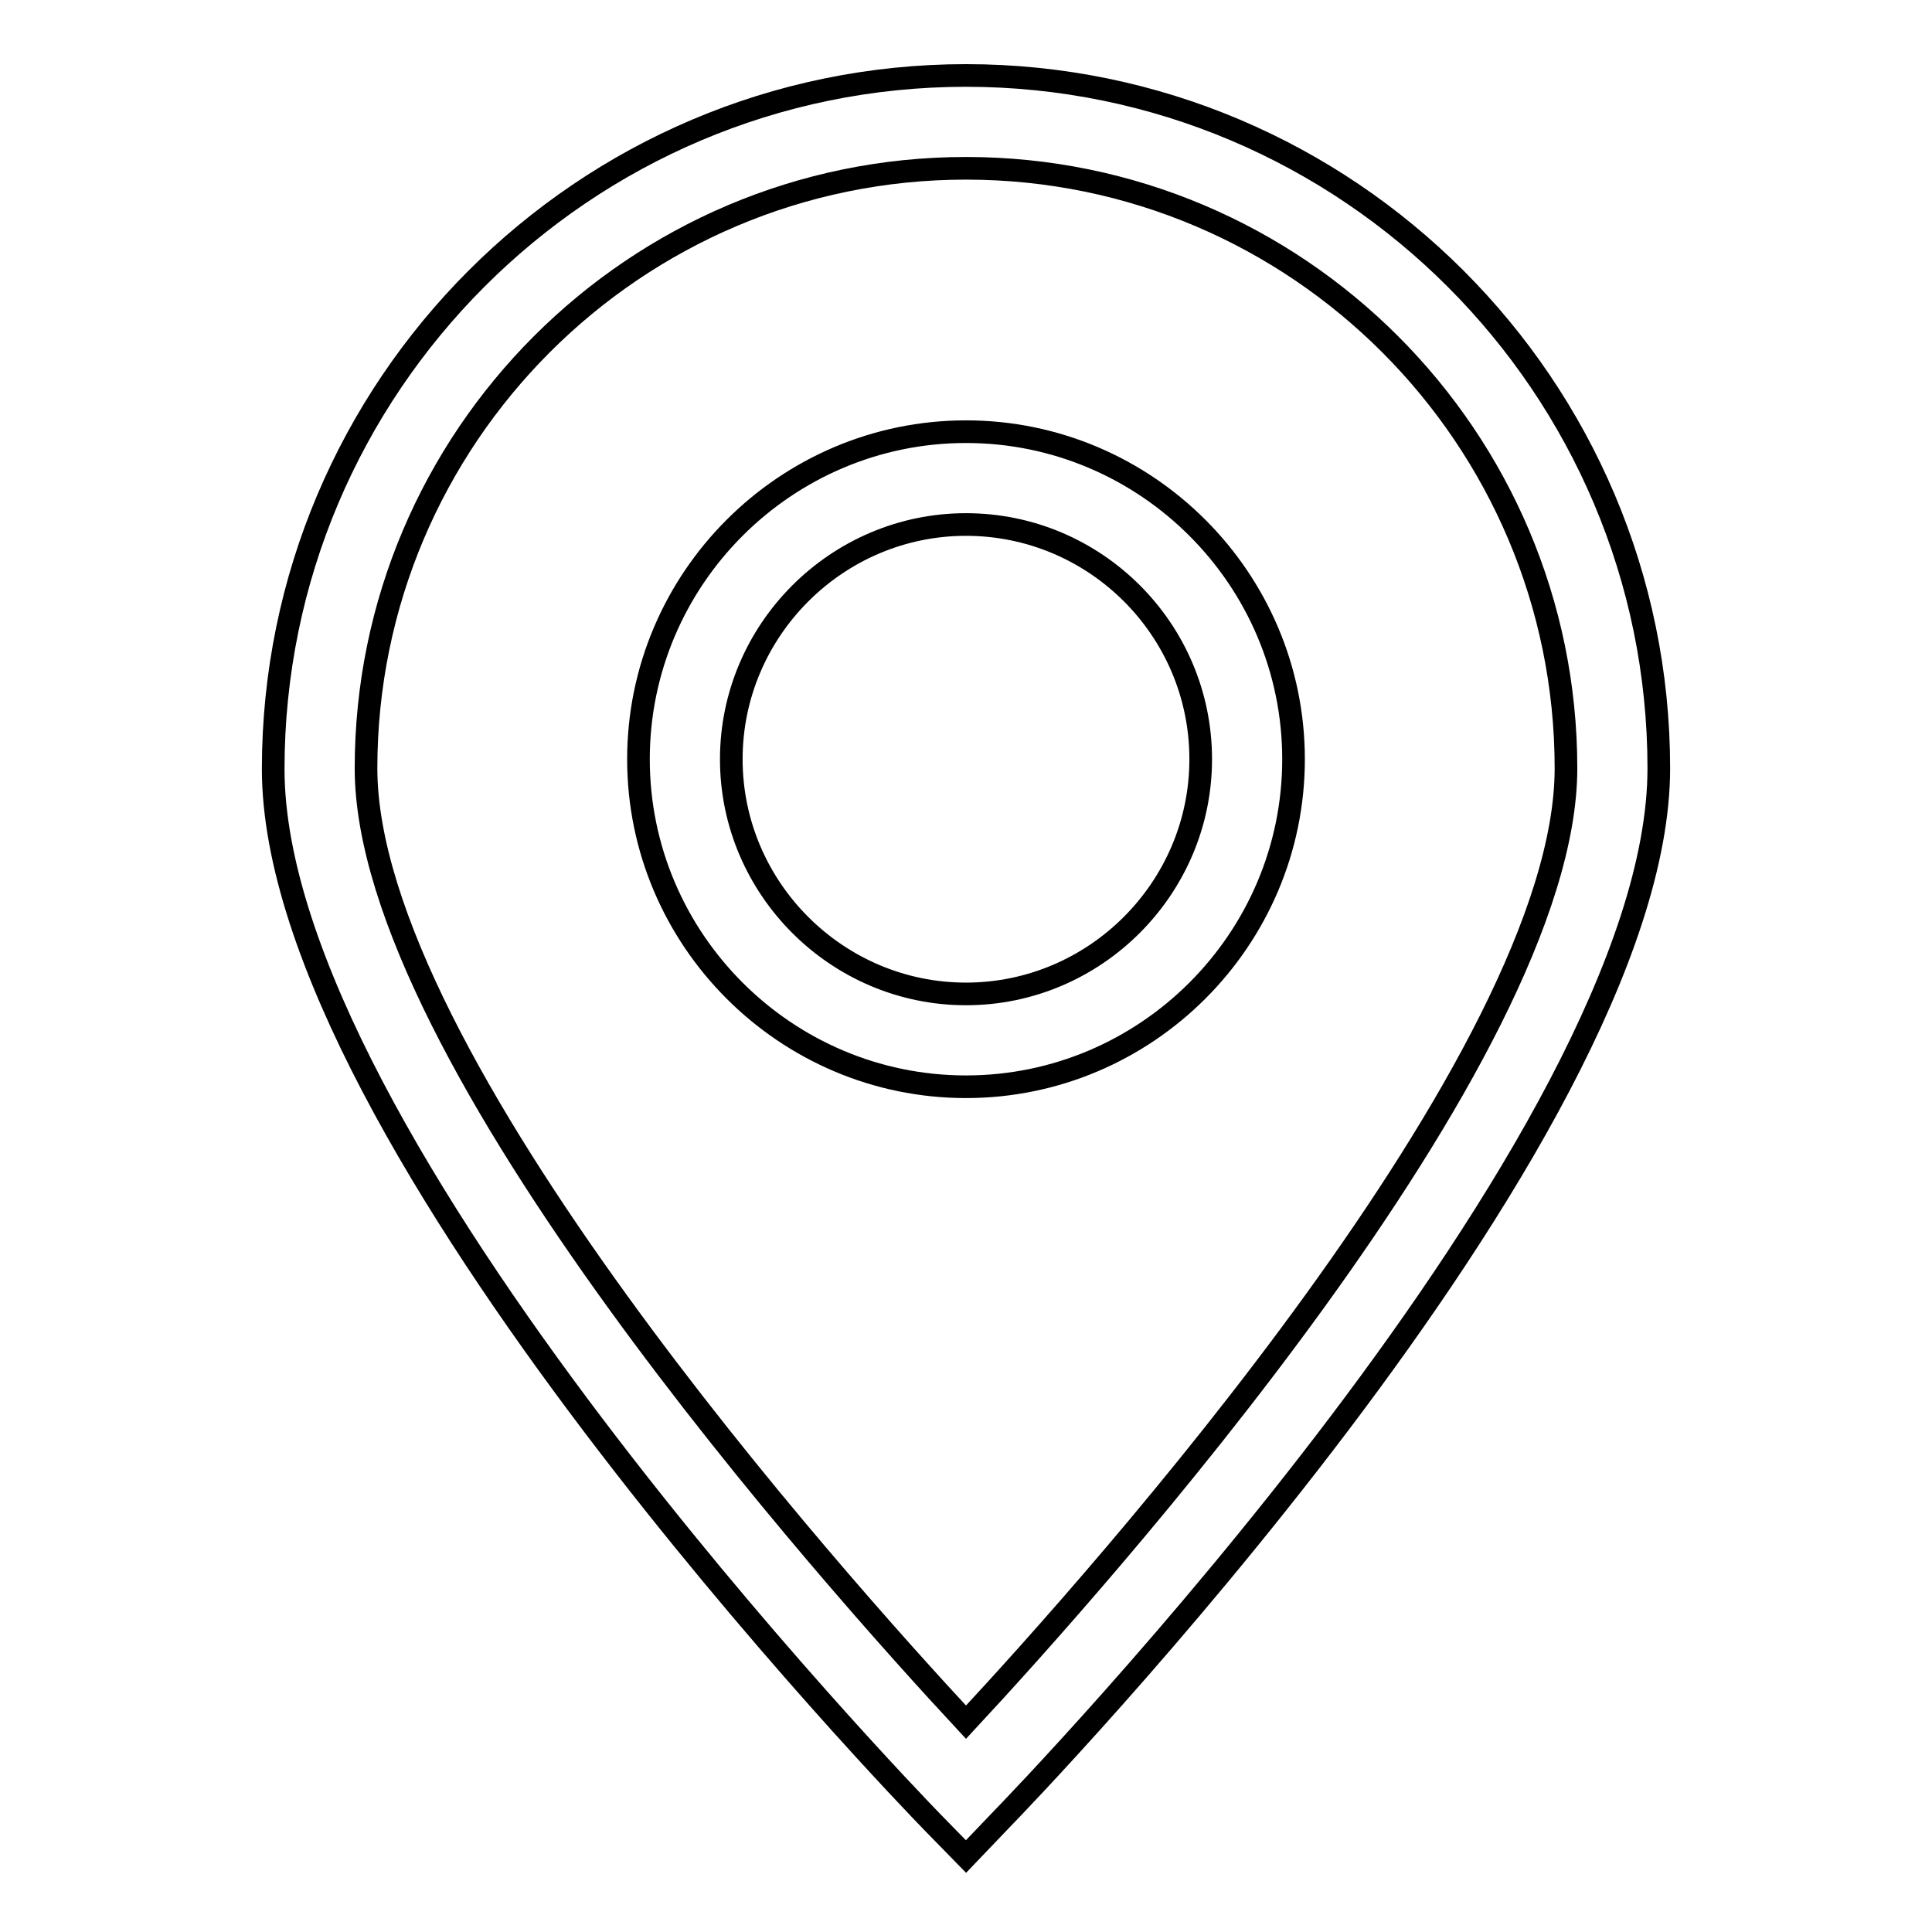 <?xml version="1.0" encoding="utf-8"?>
<!-- Svg Vector Icons : http://www.onlinewebfonts.com/icon -->
<!DOCTYPE svg PUBLIC "-//W3C//DTD SVG 1.1//EN" "http://www.w3.org/Graphics/SVG/1.1/DTD/svg11.dtd">
<svg version="1.1" xmlns="http://www.w3.org/2000/svg" xmlns:xlink="http://www.w3.org/1999/xlink" x="0px" y="0px" viewBox="0 0 256 256" enable-background="new 0 0 256 256" xml:space="preserve">
<g><g><path stroke-width="3" fill-opacity="0" stroke="#000000"  d="M128,246l-4.4-4.5c-3.6-3.7-87.4-90.4-87.4-139.6C36.2,51.2,77.4,10,128,10c50.6,0,91.8,41.2,91.8,91.8c0,49.2-83.9,136-87.4,139.6L128,246z M128,22.3c-43.9,0-79.5,35.7-79.5,79.5c0,38.3,62.3,107.9,79.5,126.4c17.3-18.6,79.5-88.1,79.5-126.4C207.5,58,171.9,22.3,128,22.3z M128,144c-23.9,0-43.4-19.5-43.4-43.4c0-23.9,19.5-43.4,43.4-43.4c23.9,0,43.4,19.5,43.4,43.4C171.4,124.5,151.9,144,128,144z M128,69.5c-17.1,0-31.1,14-31.1,31.1c0,17.1,14,31.1,31.1,31.1c17.1,0,31.1-14,31.1-31.1C159.1,83.4,145.1,69.5,128,69.5z"/></g></g>
</svg>
